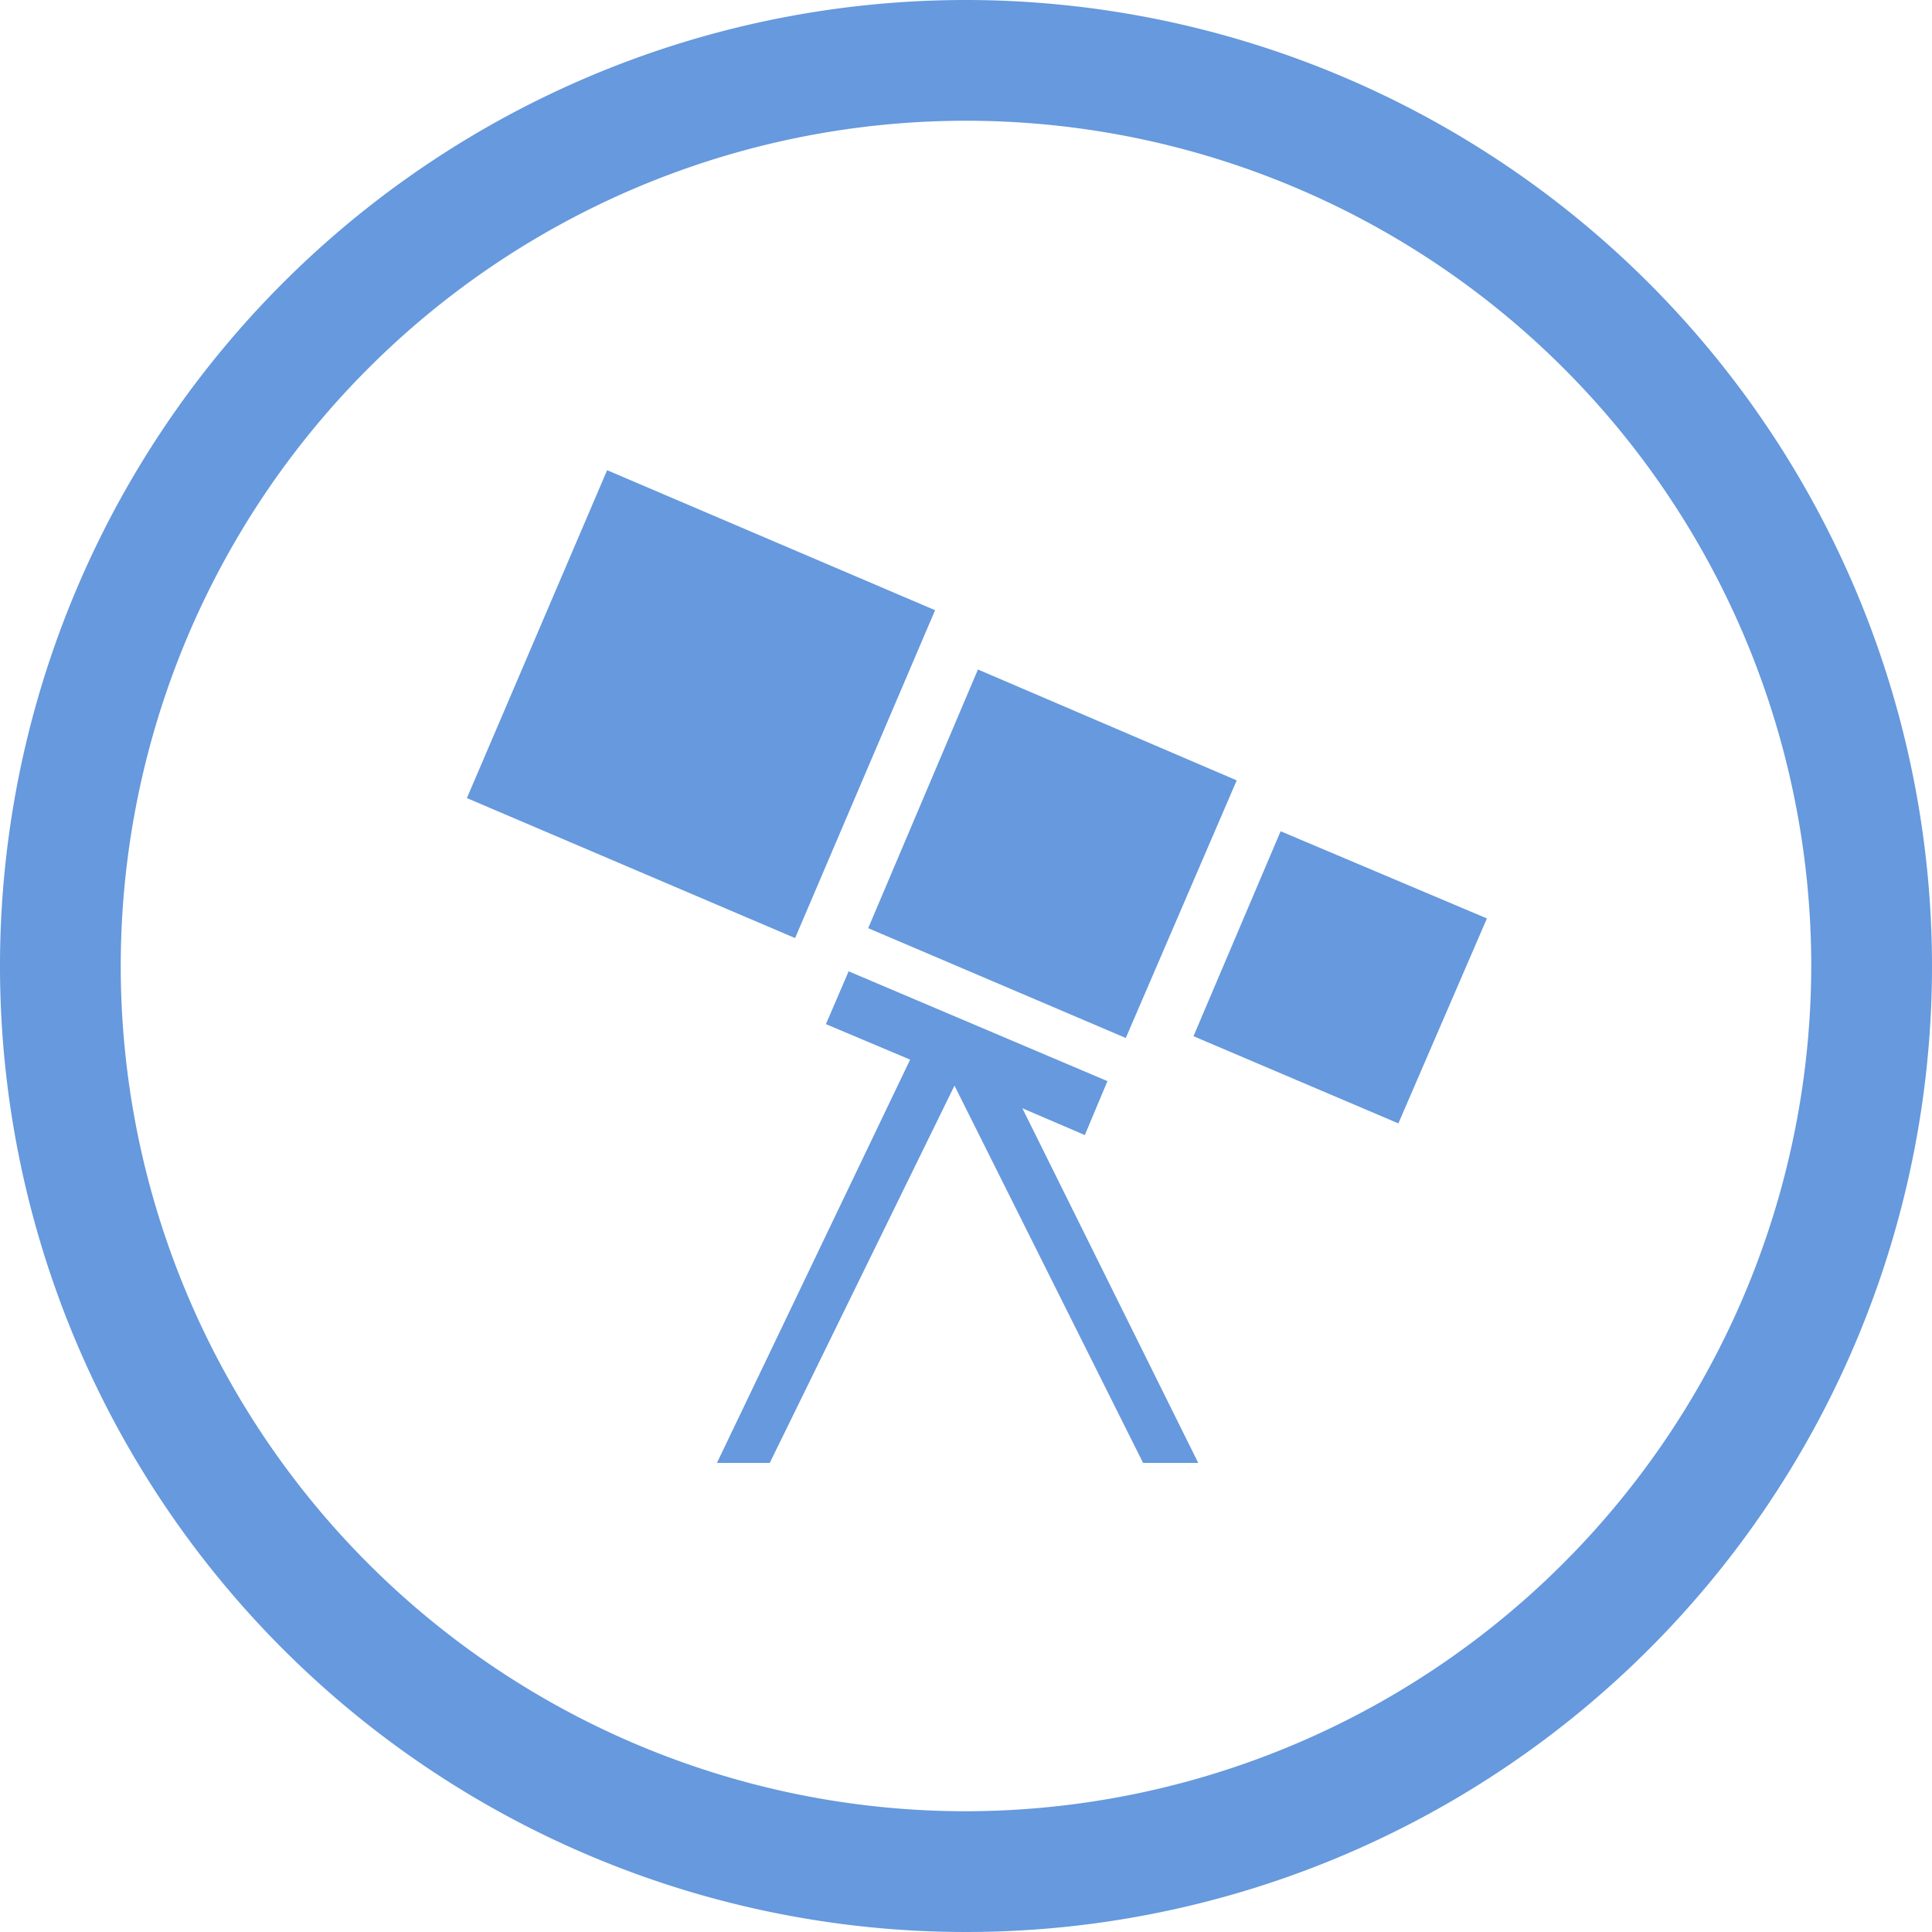 <svg role="img" width="32px" height="32px" viewBox="0 0 24 24" xmlns="http://www.w3.org/2000/svg"><title>WPExplorer</title><path fill="#69d84" d="M24 12A12 12 0 1 1 12 0a12.008 12.008 0 0 1 12 12Zm-1.5 0A10.5 10.5 0 1 0 12 22.5 10.516 10.516 0 0 0 22.5 12ZM7.542 5.841l4.074 1.739-1.739 4.073L5.8 9.914l1.742-4.073Zm5.158 7.926 2.185 4.406H14.2l-2.343-4.687-2.295 4.687h-.656l2.4-5.01-1.046-.441.282-.656 3.215 1.364-.281.67Zm-.553-5.451 3.216 1.378-1.378 3.2-3.2-1.364 1.364-3.215Zm3.764 2.011 2.56 1.082-1.1 2.546-2.545-1.083 1.082-2.545Z"/></svg>